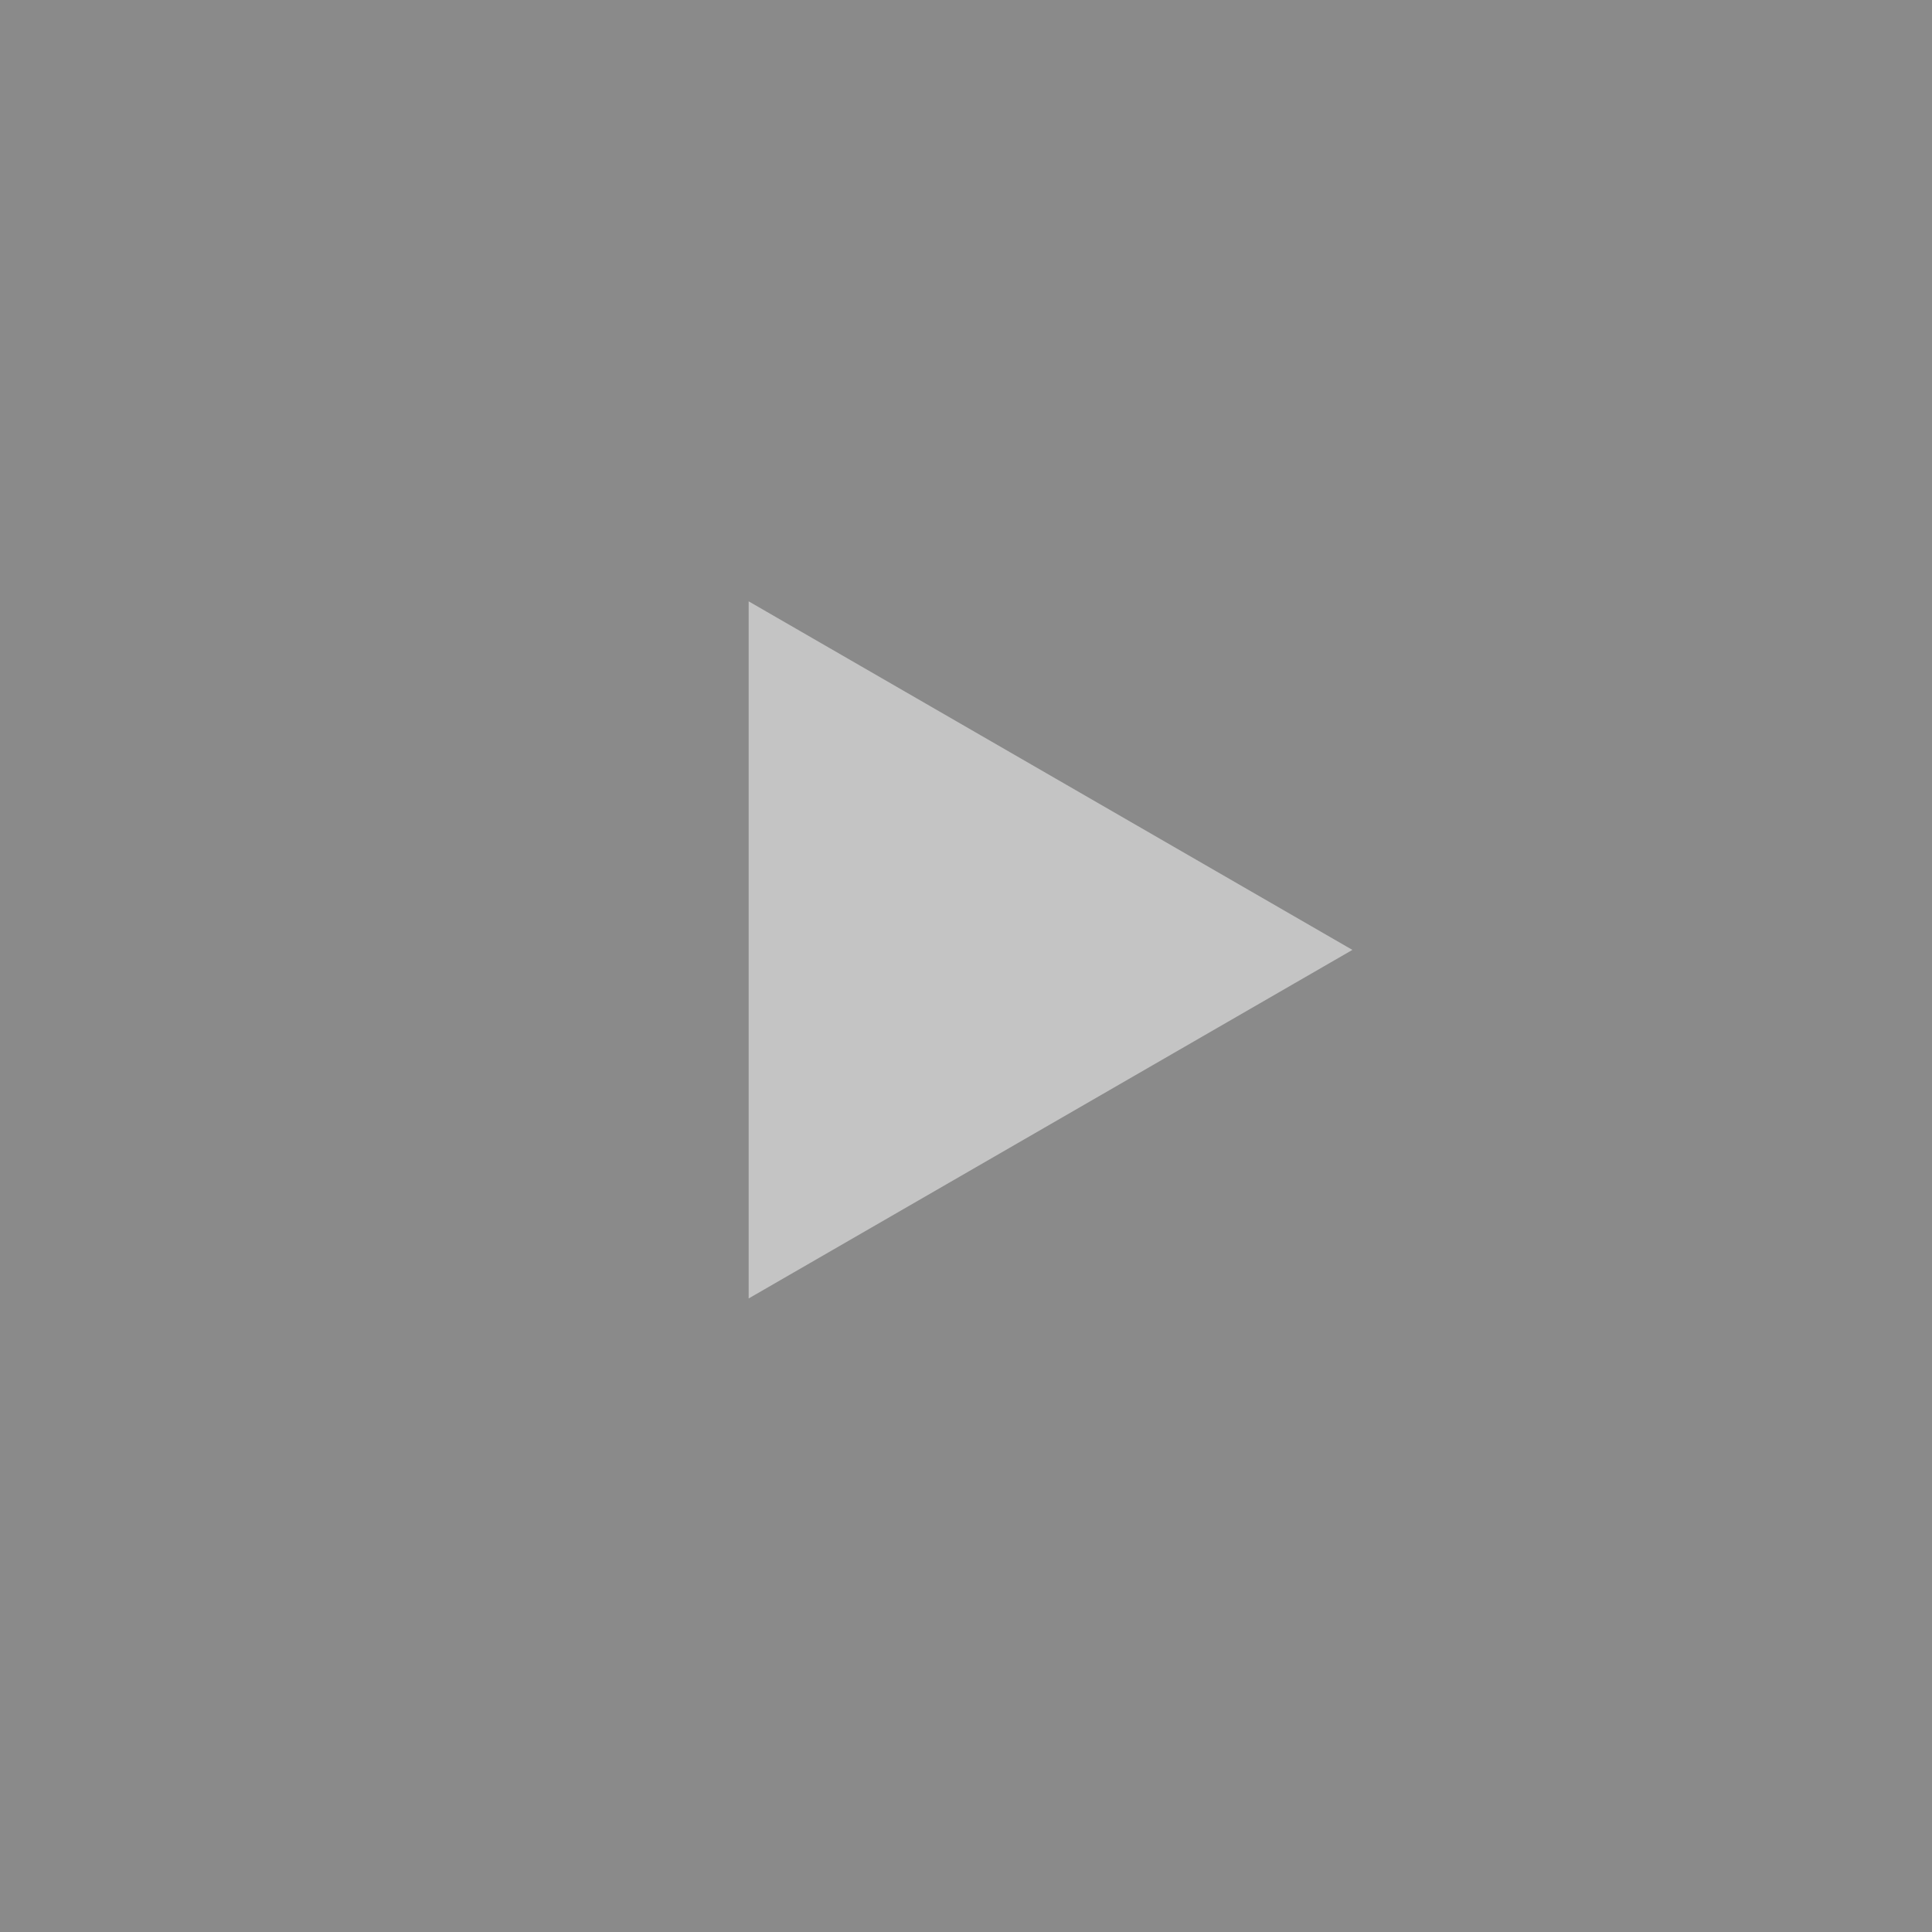 <svg width="60" height="60" viewBox="0 0 60 60" fill="none" xmlns="http://www.w3.org/2000/svg">
    <rect x="60" y="60" width="60" height="60" transform="rotate(-180 60 60)" fill="#424242" fill-opacity="0.62"/>
    <path d="M42 29.5L23.25 40.325L23.25 18.675L42 29.5Z" fill="#C4C4C4"/>
</svg>
